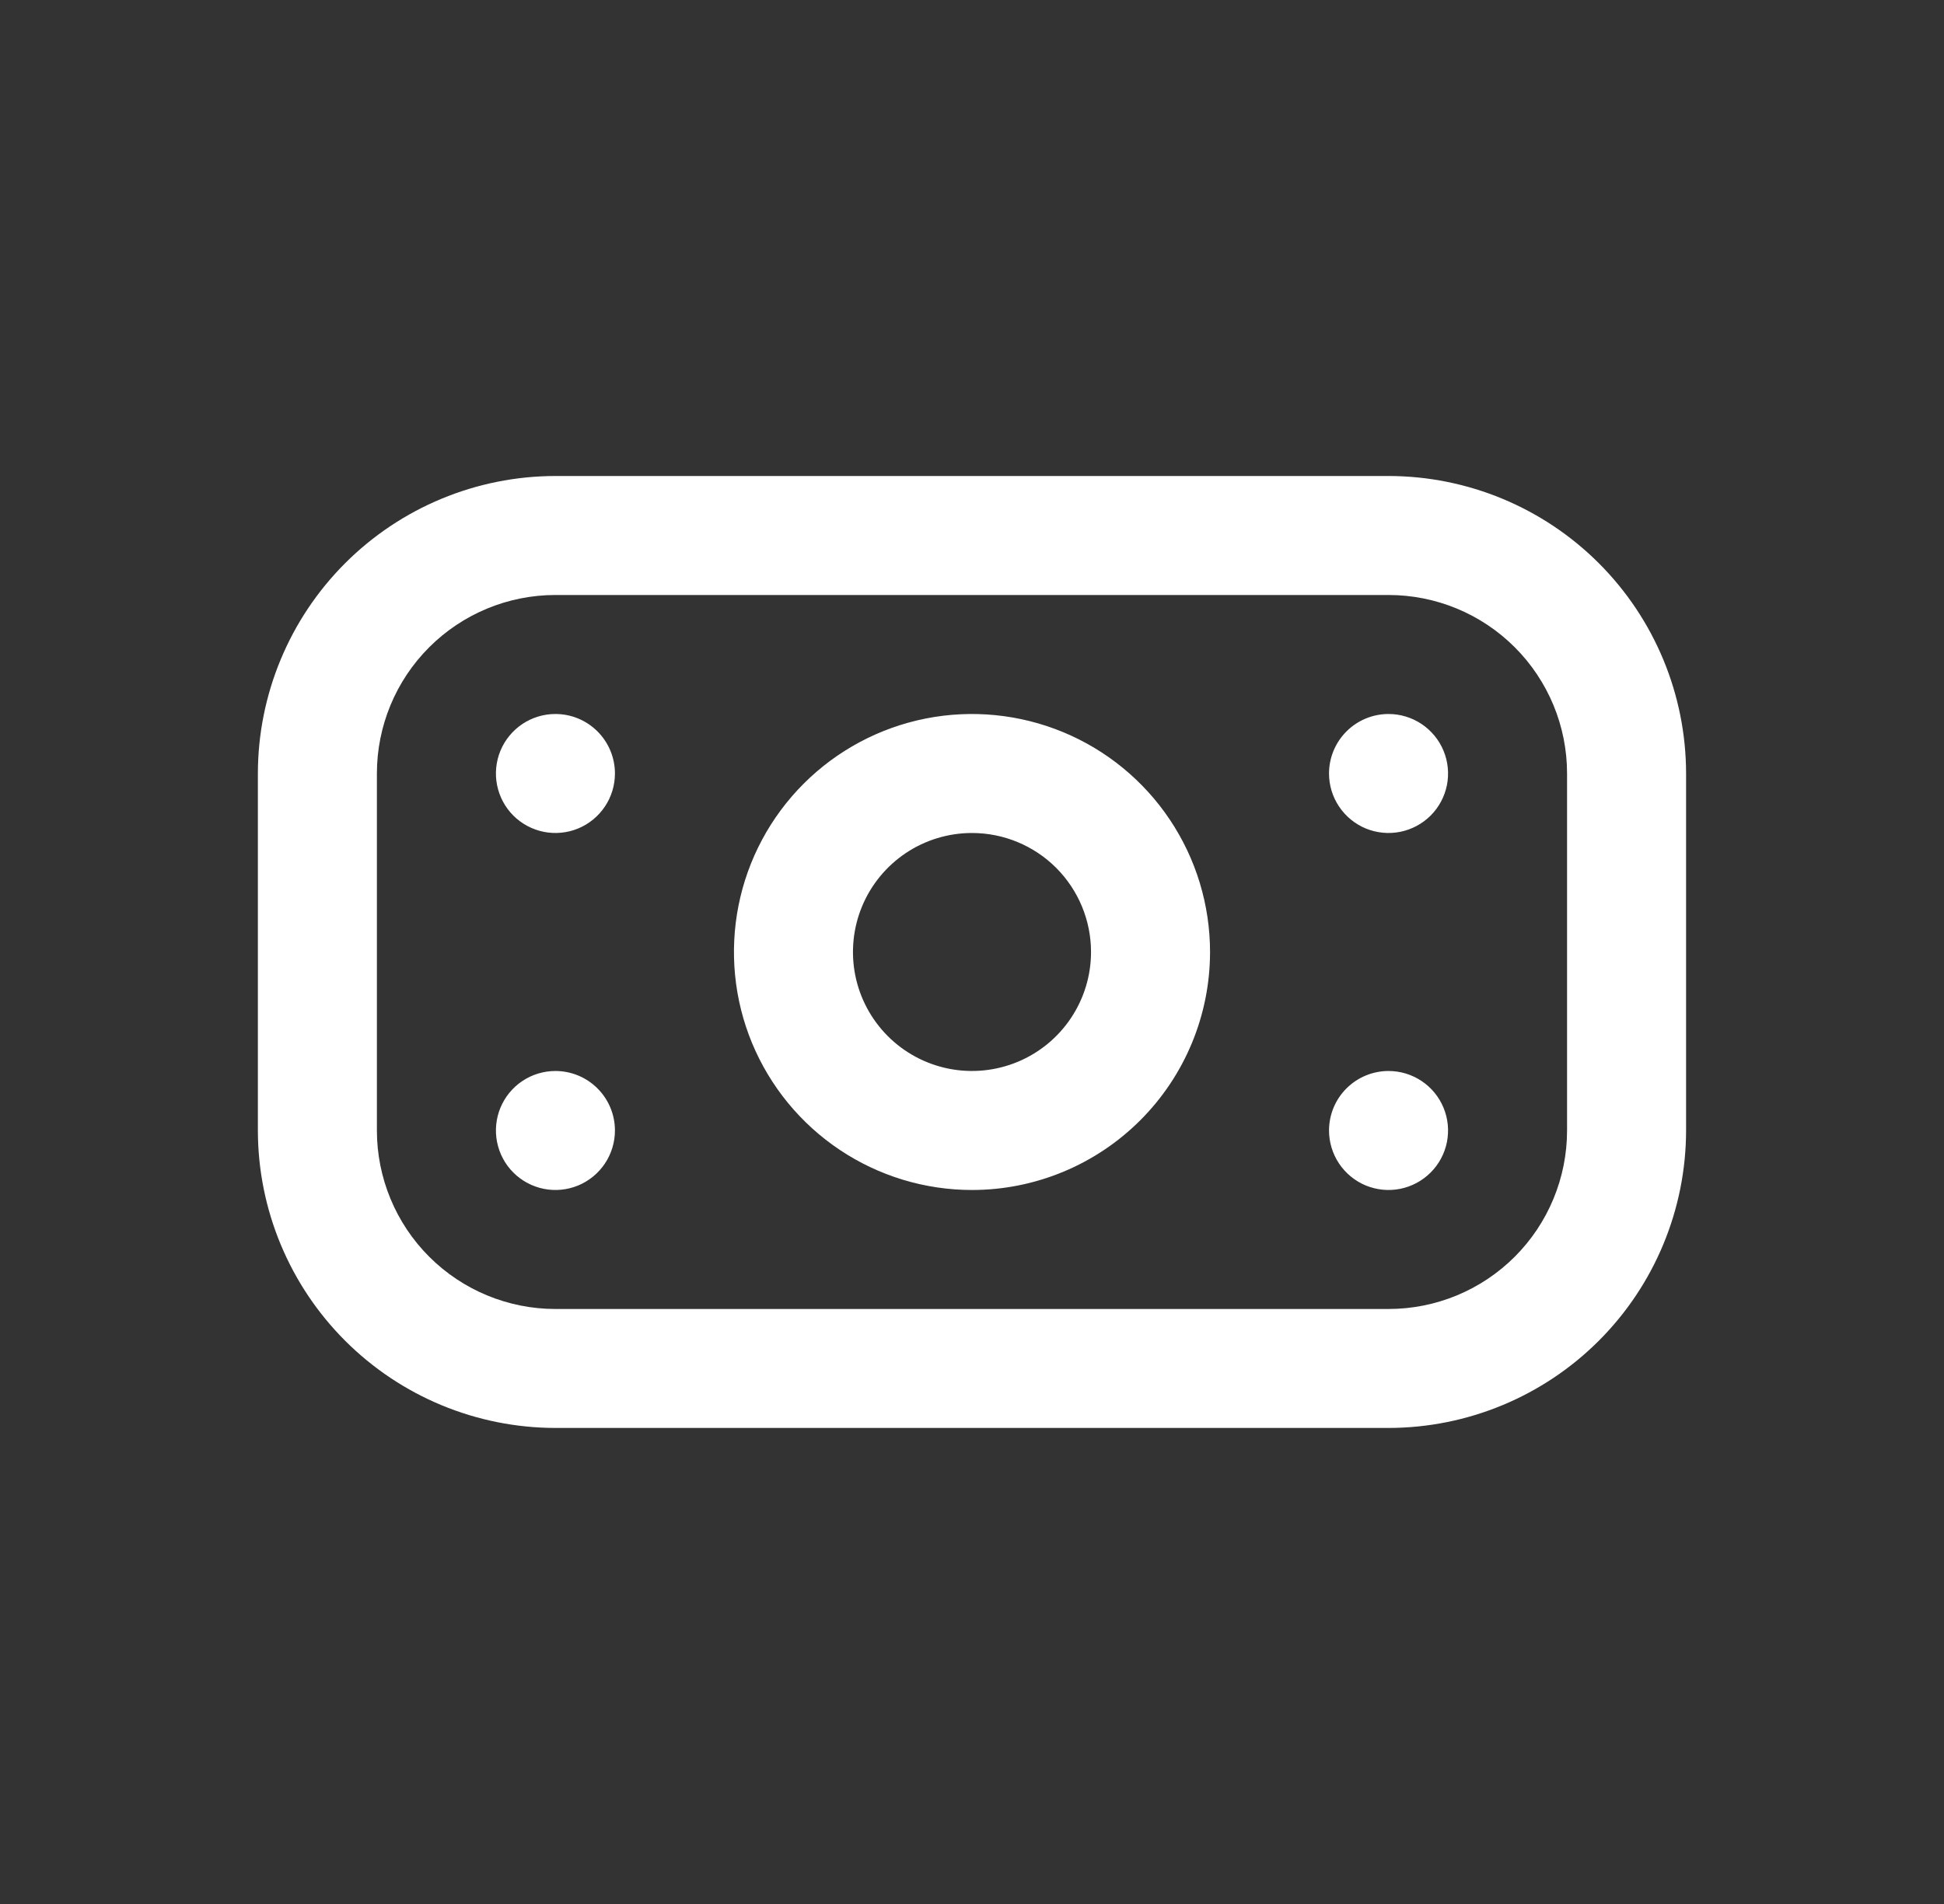 <svg width="49" height="48" viewBox="0 0 49 48" fill="none" xmlns="http://www.w3.org/2000/svg">
<rect x="0" y="0" width="49" height="48" fill="#333333" stroke="none"/>
<path d="M34.999 35.999H14C12.011 35.997 10.105 35.206 8.699 33.8C7.293 32.394 6.502 30.488 6.5 28.5L6.5 19.5C6.502 17.512 7.293 15.605 8.699 14.199C10.105 12.793 12.011 12.002 14 12H34.999C36.988 12.002 38.894 12.793 40.3 14.199C41.706 15.605 42.497 17.512 42.499 19.5V28.5C42.497 30.488 41.706 32.394 40.3 33.8C38.894 35.206 36.988 35.997 34.999 35.999ZM14 15C12.806 15 11.662 15.474 10.818 16.318C9.974 17.162 9.5 18.306 9.5 19.5V28.5C9.5 29.693 9.974 30.838 10.818 31.682C11.662 32.526 12.806 33 14 33H34.999C36.193 33 37.337 32.526 38.181 31.682C39.025 30.838 39.499 29.693 39.499 28.5V19.5C39.499 18.306 39.025 17.162 38.181 16.318C37.337 15.474 36.193 15 34.999 15H14ZM24.5 30C23.313 30 22.153 29.648 21.166 28.988C20.18 28.329 19.411 27.392 18.956 26.296C18.502 25.2 18.384 23.993 18.615 22.829C18.846 21.665 19.418 20.596 20.257 19.757C21.096 18.918 22.165 18.347 23.329 18.115C24.493 17.884 25.699 18.003 26.796 18.457C27.892 18.911 28.829 19.68 29.488 20.666C30.148 21.653 30.5 22.813 30.5 24C30.5 25.591 29.867 27.117 28.742 28.242C27.617 29.367 26.091 30 24.5 30ZM24.5 21C23.906 21 23.326 21.176 22.833 21.505C22.34 21.835 21.955 22.304 21.728 22.852C21.501 23.4 21.442 24.003 21.557 24.585C21.673 25.167 21.959 25.701 22.378 26.121C22.798 26.541 23.332 26.826 23.914 26.942C24.496 27.058 25.099 26.998 25.648 26.771C26.196 26.544 26.664 26.16 26.994 25.666C27.324 25.173 27.5 24.593 27.5 24C27.5 23.204 27.183 22.441 26.621 21.878C26.058 21.316 25.295 21 24.5 21ZM14 18C13.703 18 13.413 18.088 13.166 18.253C12.92 18.418 12.728 18.652 12.614 18.926C12.501 19.2 12.471 19.502 12.529 19.793C12.587 20.083 12.729 20.351 12.939 20.561C13.149 20.77 13.416 20.913 13.707 20.971C13.998 21.029 14.3 20.999 14.574 20.886C14.848 20.772 15.082 20.58 15.247 20.333C15.412 20.087 15.5 19.797 15.5 19.5C15.5 19.102 15.342 18.721 15.06 18.439C14.779 18.158 14.398 18 14 18ZM33.499 19.5C33.499 19.797 33.587 20.087 33.752 20.333C33.917 20.58 34.151 20.772 34.425 20.886C34.7 20.999 35.001 21.029 35.292 20.971C35.583 20.913 35.85 20.77 36.06 20.561C36.27 20.351 36.413 20.083 36.471 19.793C36.528 19.502 36.499 19.2 36.385 18.926C36.272 18.652 36.079 18.418 35.833 18.253C35.586 18.088 35.296 18 34.999 18C34.602 18 34.22 18.158 33.939 18.439C33.657 18.721 33.499 19.102 33.499 19.5ZM14 27C13.703 27 13.413 27.088 13.166 27.253C12.92 27.417 12.728 27.652 12.614 27.926C12.501 28.2 12.471 28.501 12.529 28.792C12.587 29.083 12.729 29.351 12.939 29.56C13.149 29.77 13.416 29.913 13.707 29.971C13.998 30.029 14.3 29.999 14.574 29.886C14.848 29.772 15.082 29.58 15.247 29.333C15.412 29.086 15.5 28.796 15.5 28.5C15.5 28.102 15.342 27.72 15.06 27.439C14.779 27.158 14.398 27 14 27ZM33.499 28.5C33.499 28.796 33.587 29.086 33.752 29.333C33.917 29.58 34.151 29.772 34.425 29.886C34.7 29.999 35.001 30.029 35.292 29.971C35.583 29.913 35.85 29.77 36.06 29.56C36.27 29.351 36.413 29.083 36.471 28.792C36.528 28.501 36.499 28.2 36.385 27.926C36.272 27.652 36.079 27.417 35.833 27.253C35.586 27.088 35.296 27 34.999 27C34.602 27 34.22 27.158 33.939 27.439C33.657 27.72 33.499 28.102 33.499 28.5Z" fill="white"/>
</svg>
